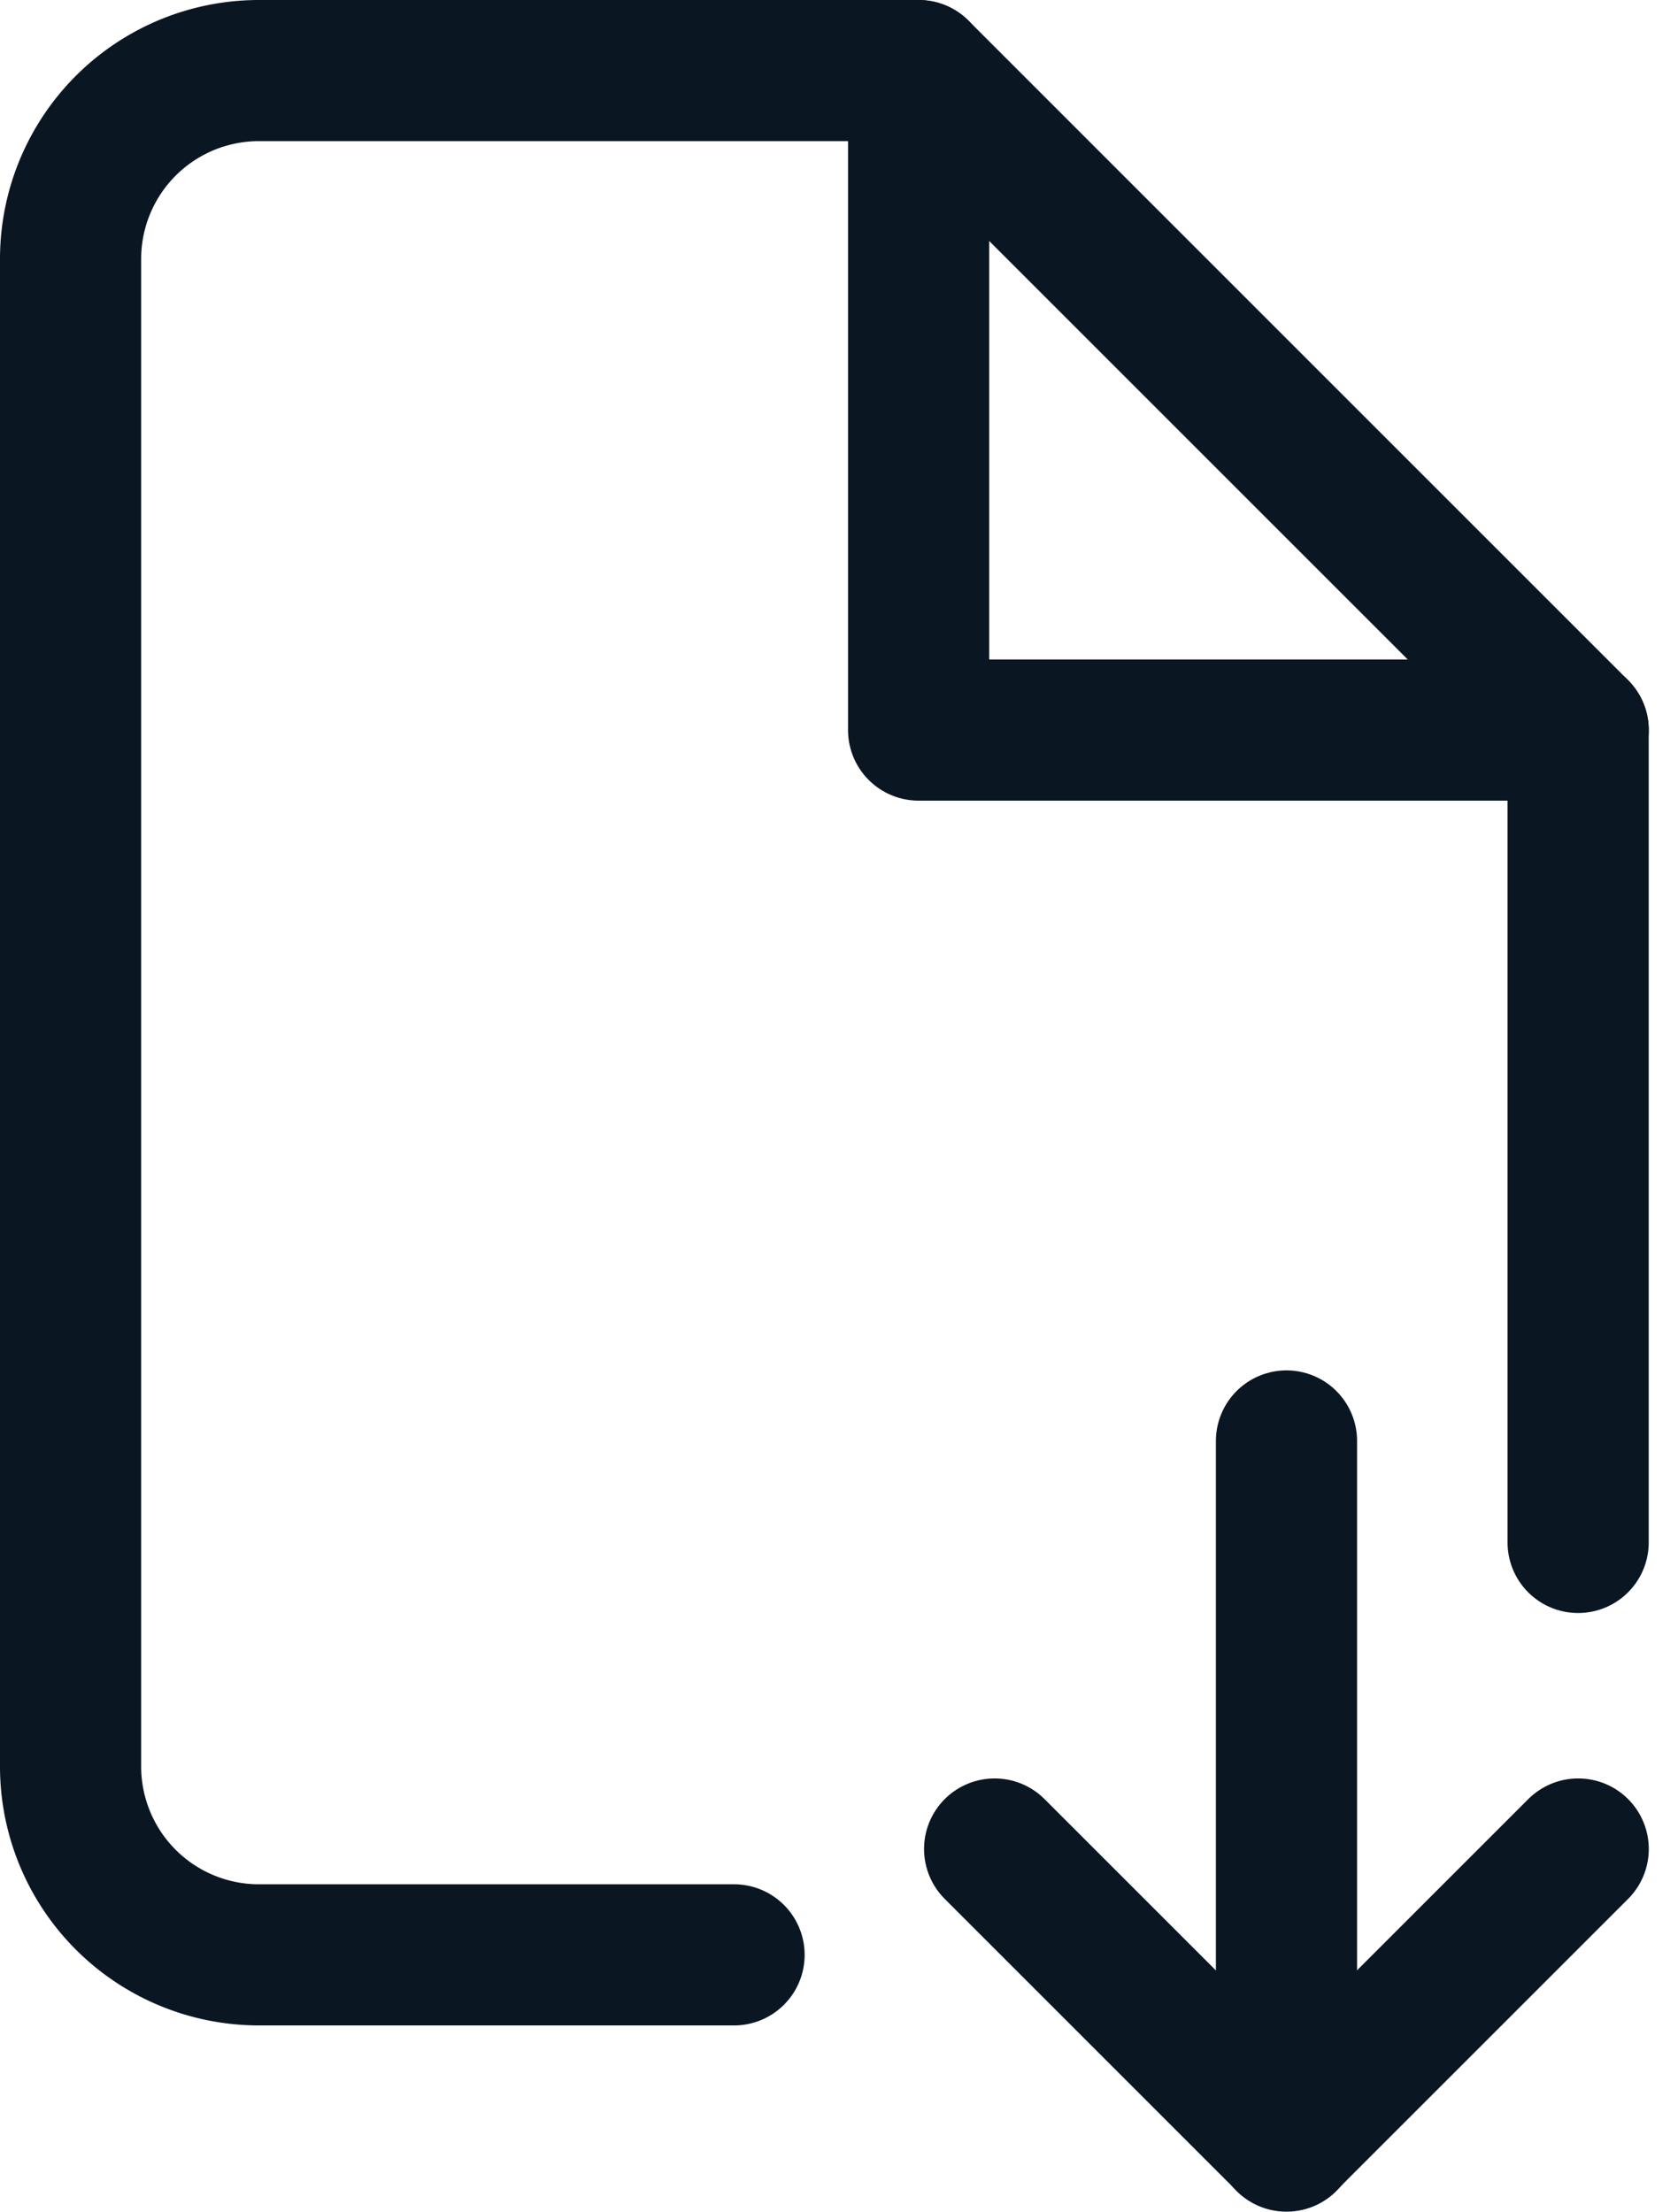 <svg id="Group_22059" data-name="Group 22059" xmlns="http://www.w3.org/2000/svg" width="23.774" height="31.339" viewBox="0 0 23.774 31.339">
  <path id="Path_89" data-name="Path 89" d="M14.092,26.2l4.134,4.134L22.36,26.2" fill="none" stroke="#0b1623" stroke-linecap="round" stroke-linejoin="round" stroke-width="2"/>
  <line id="Line_47" data-name="Line 47" y1="9.921" transform="translate(18.227 20.418)" fill="none" stroke="#0b1623" stroke-linecap="round" stroke-linejoin="round" stroke-width="2"/>
  <path id="Path_90" data-name="Path 90" d="M22.359,21.856V10.345L13.015,1H3.67A2.669,2.669,0,0,0,1,3.669v21.36A2.669,2.669,0,0,0,3.67,27.7H10.4" fill="none" stroke="#0b1623" stroke-linecap="round" stroke-linejoin="round" stroke-width="2"/>
  <path id="Path_91" data-name="Path 91" d="M13.015,1v9.345H22.36" fill="none" stroke="#0b1623" stroke-linecap="round" stroke-linejoin="round" stroke-width="2"/>
</svg>
